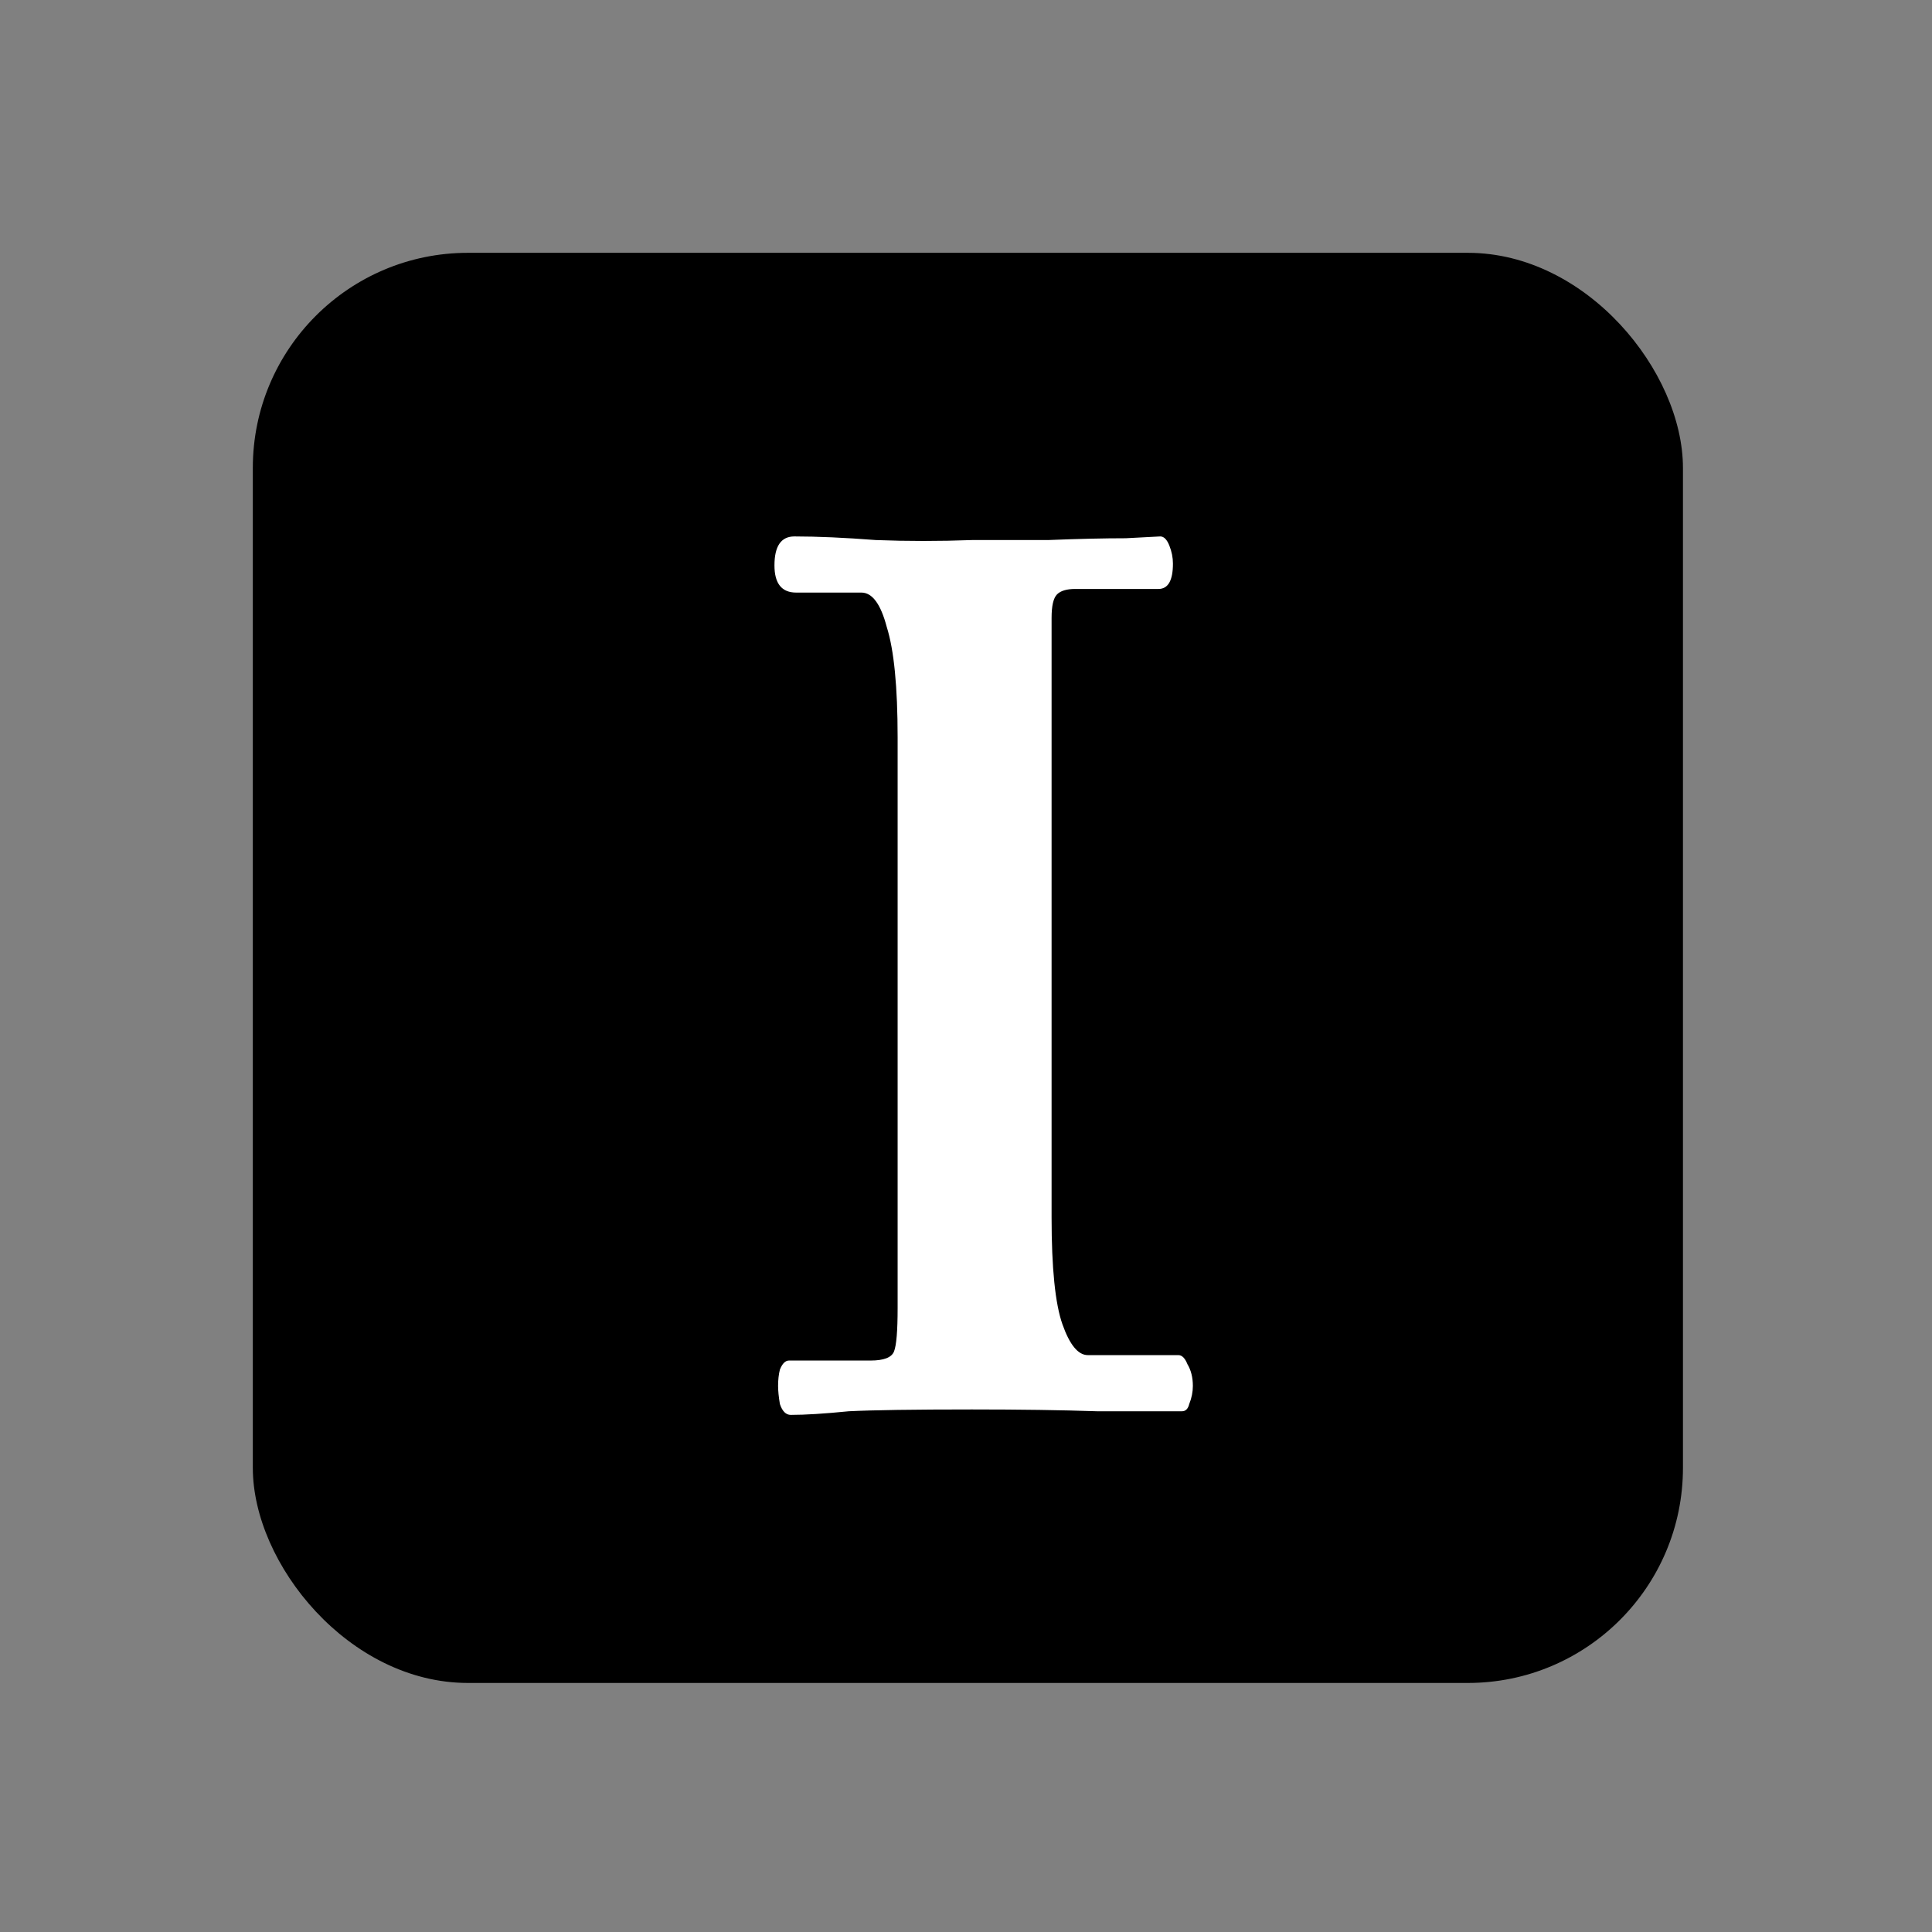 <svg width="512" height="512" viewBox="0 0 512 512" fill="none" xmlns="http://www.w3.org/2000/svg">
<rect x="0" y="0" width="512" height="512" fill="#808080" stroke="none"/>
<g clip-path="url(#clip0_528_6)">
<rect x="67" y="67" width="379" height="379" rx="57" fill="black"/>
<path d="M278.68 322.64C278.68 336.08 279.64 345.52 281.56 350.96C283.48 356.4 285.72 359.12 288.28 359.12H312.28C313.24 359.12 314.04 359.92 314.68 361.52C315.64 363.12 316.12 365.04 316.12 367.28C316.12 368.88 315.8 370.48 315.16 372.08C314.84 373.36 314.2 374 313.24 374C307.48 374 299.96 374 290.68 374C281.4 373.68 270.36 373.52 257.56 373.52C242.2 373.52 231.32 373.68 224.92 374C218.52 374.64 213.4 374.96 209.56 374.96C208.28 374.96 207.32 374 206.68 372.08C206.36 370.16 206.2 368.56 206.2 367.28C206.2 365.68 206.36 364.24 206.68 362.96C207.32 361.36 208.12 360.56 209.08 360.56H230.68C234.2 360.56 236.28 359.76 236.92 358.16C237.56 356.56 237.88 352.72 237.88 346.64V195.44C237.88 182 236.92 172.24 235 166.16C233.4 160.08 231.16 157.04 228.28 157.04H211C207.16 157.04 205.24 154.64 205.24 149.84C205.24 144.72 207 142.16 210.52 142.16C216.6 142.16 223.8 142.48 232.12 143.12C240.44 143.44 248.92 143.44 257.56 143.12C263.32 143.12 270.04 143.12 277.72 143.12C285.72 142.8 292.6 142.64 298.36 142.64C304.44 142.32 307.48 142.16 307.48 142.16C308.44 142.16 309.24 142.96 309.88 144.56C310.52 146.16 310.84 147.76 310.84 149.36C310.84 153.84 309.56 156.08 307 156.08H284.92C282.68 156.08 281.08 156.56 280.12 157.52C279.16 158.48 278.68 160.56 278.68 163.76V322.64Z" fill="white"/>
</g>
<defs>
<clipPath id="clip0_528_6">
<rect width="512" height="512" fill="white"/>
</clipPath>
</defs>
</svg>
